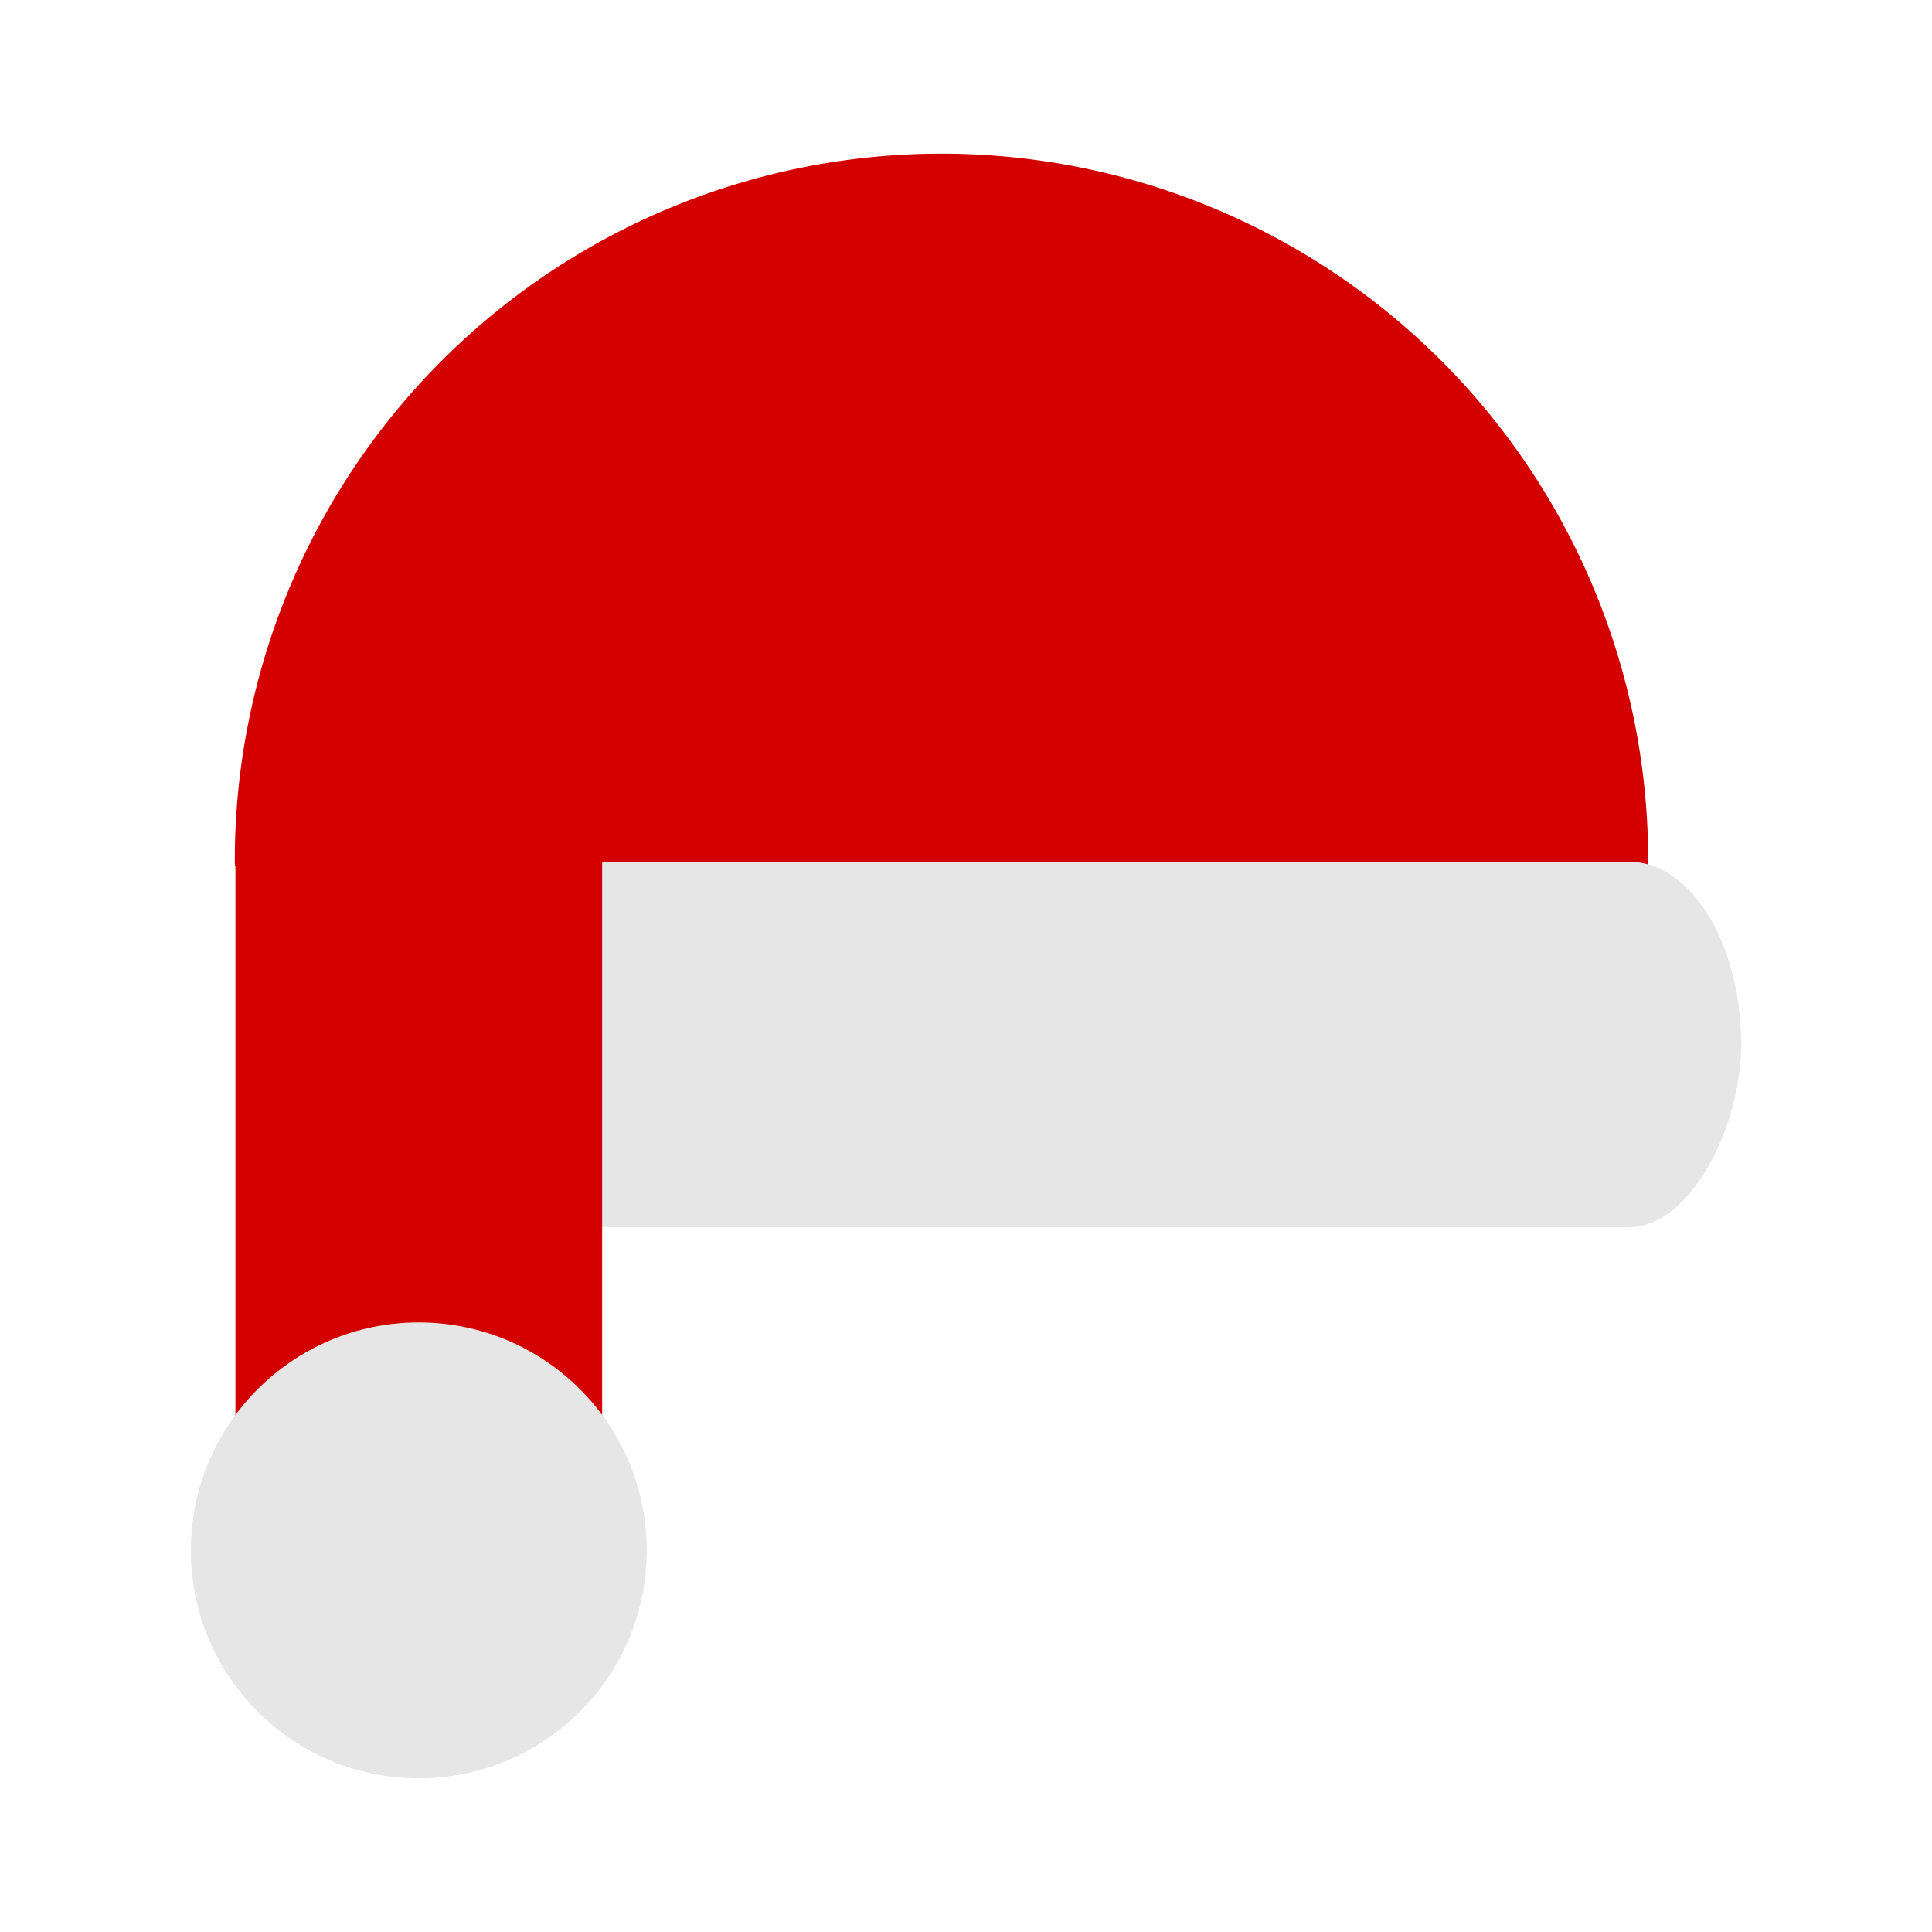 <?xml version="1.0" encoding="UTF-8" standalone="no"?>
<svg
   xmlns:dc="http://purl.org/dc/elements/1.1/"
   xmlns:cc="http://creativecommons.org/ns#"
   xmlns:rdf="http://www.w3.org/1999/02/22-rdf-syntax-ns#"
   xmlns:svg="http://www.w3.org/2000/svg"
   xmlns="http://www.w3.org/2000/svg"
   xmlns:sodipodi="http://sodipodi.sourceforge.net/DTD/sodipodi-0.dtd"
   xmlns:inkscape="http://www.inkscape.org/namespaces/inkscape"
   width="512"
   height="512"
   viewBox="0 0 135.467 135.467"
   version="1.1"
   id="svg8"
   inkscape:export-filename="/home/dhbmarcos/grupos/YouLiber/7/icon-natal.png"
   inkscape:export-xdpi="96"
   inkscape:export-ydpi="96"
   inkscape:version="1.0.2 (e86c870879, 2021-01-15)"
   sodipodi:docname="icon-natal.svg">
  <defs
     id="defs2" />
  <sodipodi:namedview
     id="base"
     pagecolor="#ffffff"
     bordercolor="#666666"
     borderopacity="1.0"
     inkscape:pageopacity="0.0"
     inkscape:pageshadow="2"
     inkscape:zoom="0.62516957"
     inkscape:cx="296.69614"
     inkscape:cy="366.92787"
     inkscape:document-units="mm"
     inkscape:current-layer="layer1"
     inkscape:document-rotation="0"
     showgrid="false"
     inkscape:snap-bbox="true"
     inkscape:bbox-paths="true"
     inkscape:snap-bbox-edge-midpoints="true"
     inkscape:bbox-nodes="true"
     inkscape:snap-bbox-midpoints="true"
     inkscape:snap-global="false"
     units="px"
     inkscape:window-width="1366"
     inkscape:window-height="741"
     inkscape:window-x="0"
     inkscape:window-y="27"
     inkscape:window-maximized="1" />
  <g
     inkscape:label="Layer 1"
     inkscape:groupmode="layer"
     id="layer1">
    <g
       id="g45"
       transform="translate(0.025,0.24)">
      <path
         id="path16"
         style="fill:#d40000;stroke:none;stroke-width:0.933;stroke-linecap:round;stroke-linejoin:round;paint-order:markers fill stroke"
         d="m 65.991,10.535 a 49.55,49.55 0 0 1 49.55,49.55 49.55,49.55 0 0 1 -0.002,0.422 H 16.442 a 49.55,49.55 0 0 1 -0.002,-0.422 49.55,49.55 0 0 1 49.55,-49.55 z" />
      <rect
         style="fill:#e6e6e6;stroke:none;stroke-width:0.862;stroke-linecap:round;stroke-linejoin:round;paint-order:markers fill stroke"
         id="rect23"
         width="92.207"
         height="25.619"
         x="-122.059"
         y="60.185"
         ry="12.809"
         rx="7.861"
         transform="scale(-1,1)" />
      <rect
         style="fill:#d40000;stroke:none;stroke-width:0.592;stroke-linecap:round;stroke-linejoin:round;paint-order:markers fill stroke"
         id="rect19"
         width="25.713"
         height="48.173"
         x="-42.196"
         y="60.003"
         transform="scale(-1,1)" />
      <circle
         style="fill:#e6e6e6;stroke:none;stroke-width:0.761;stroke-linecap:round;stroke-linejoin:round;paint-order:markers fill stroke"
         id="path21"
         cx="-29.34"
         cy="108.47"
         r="15.982"
         transform="scale(-1,1)" />
    </g>
  </g>
</svg>
